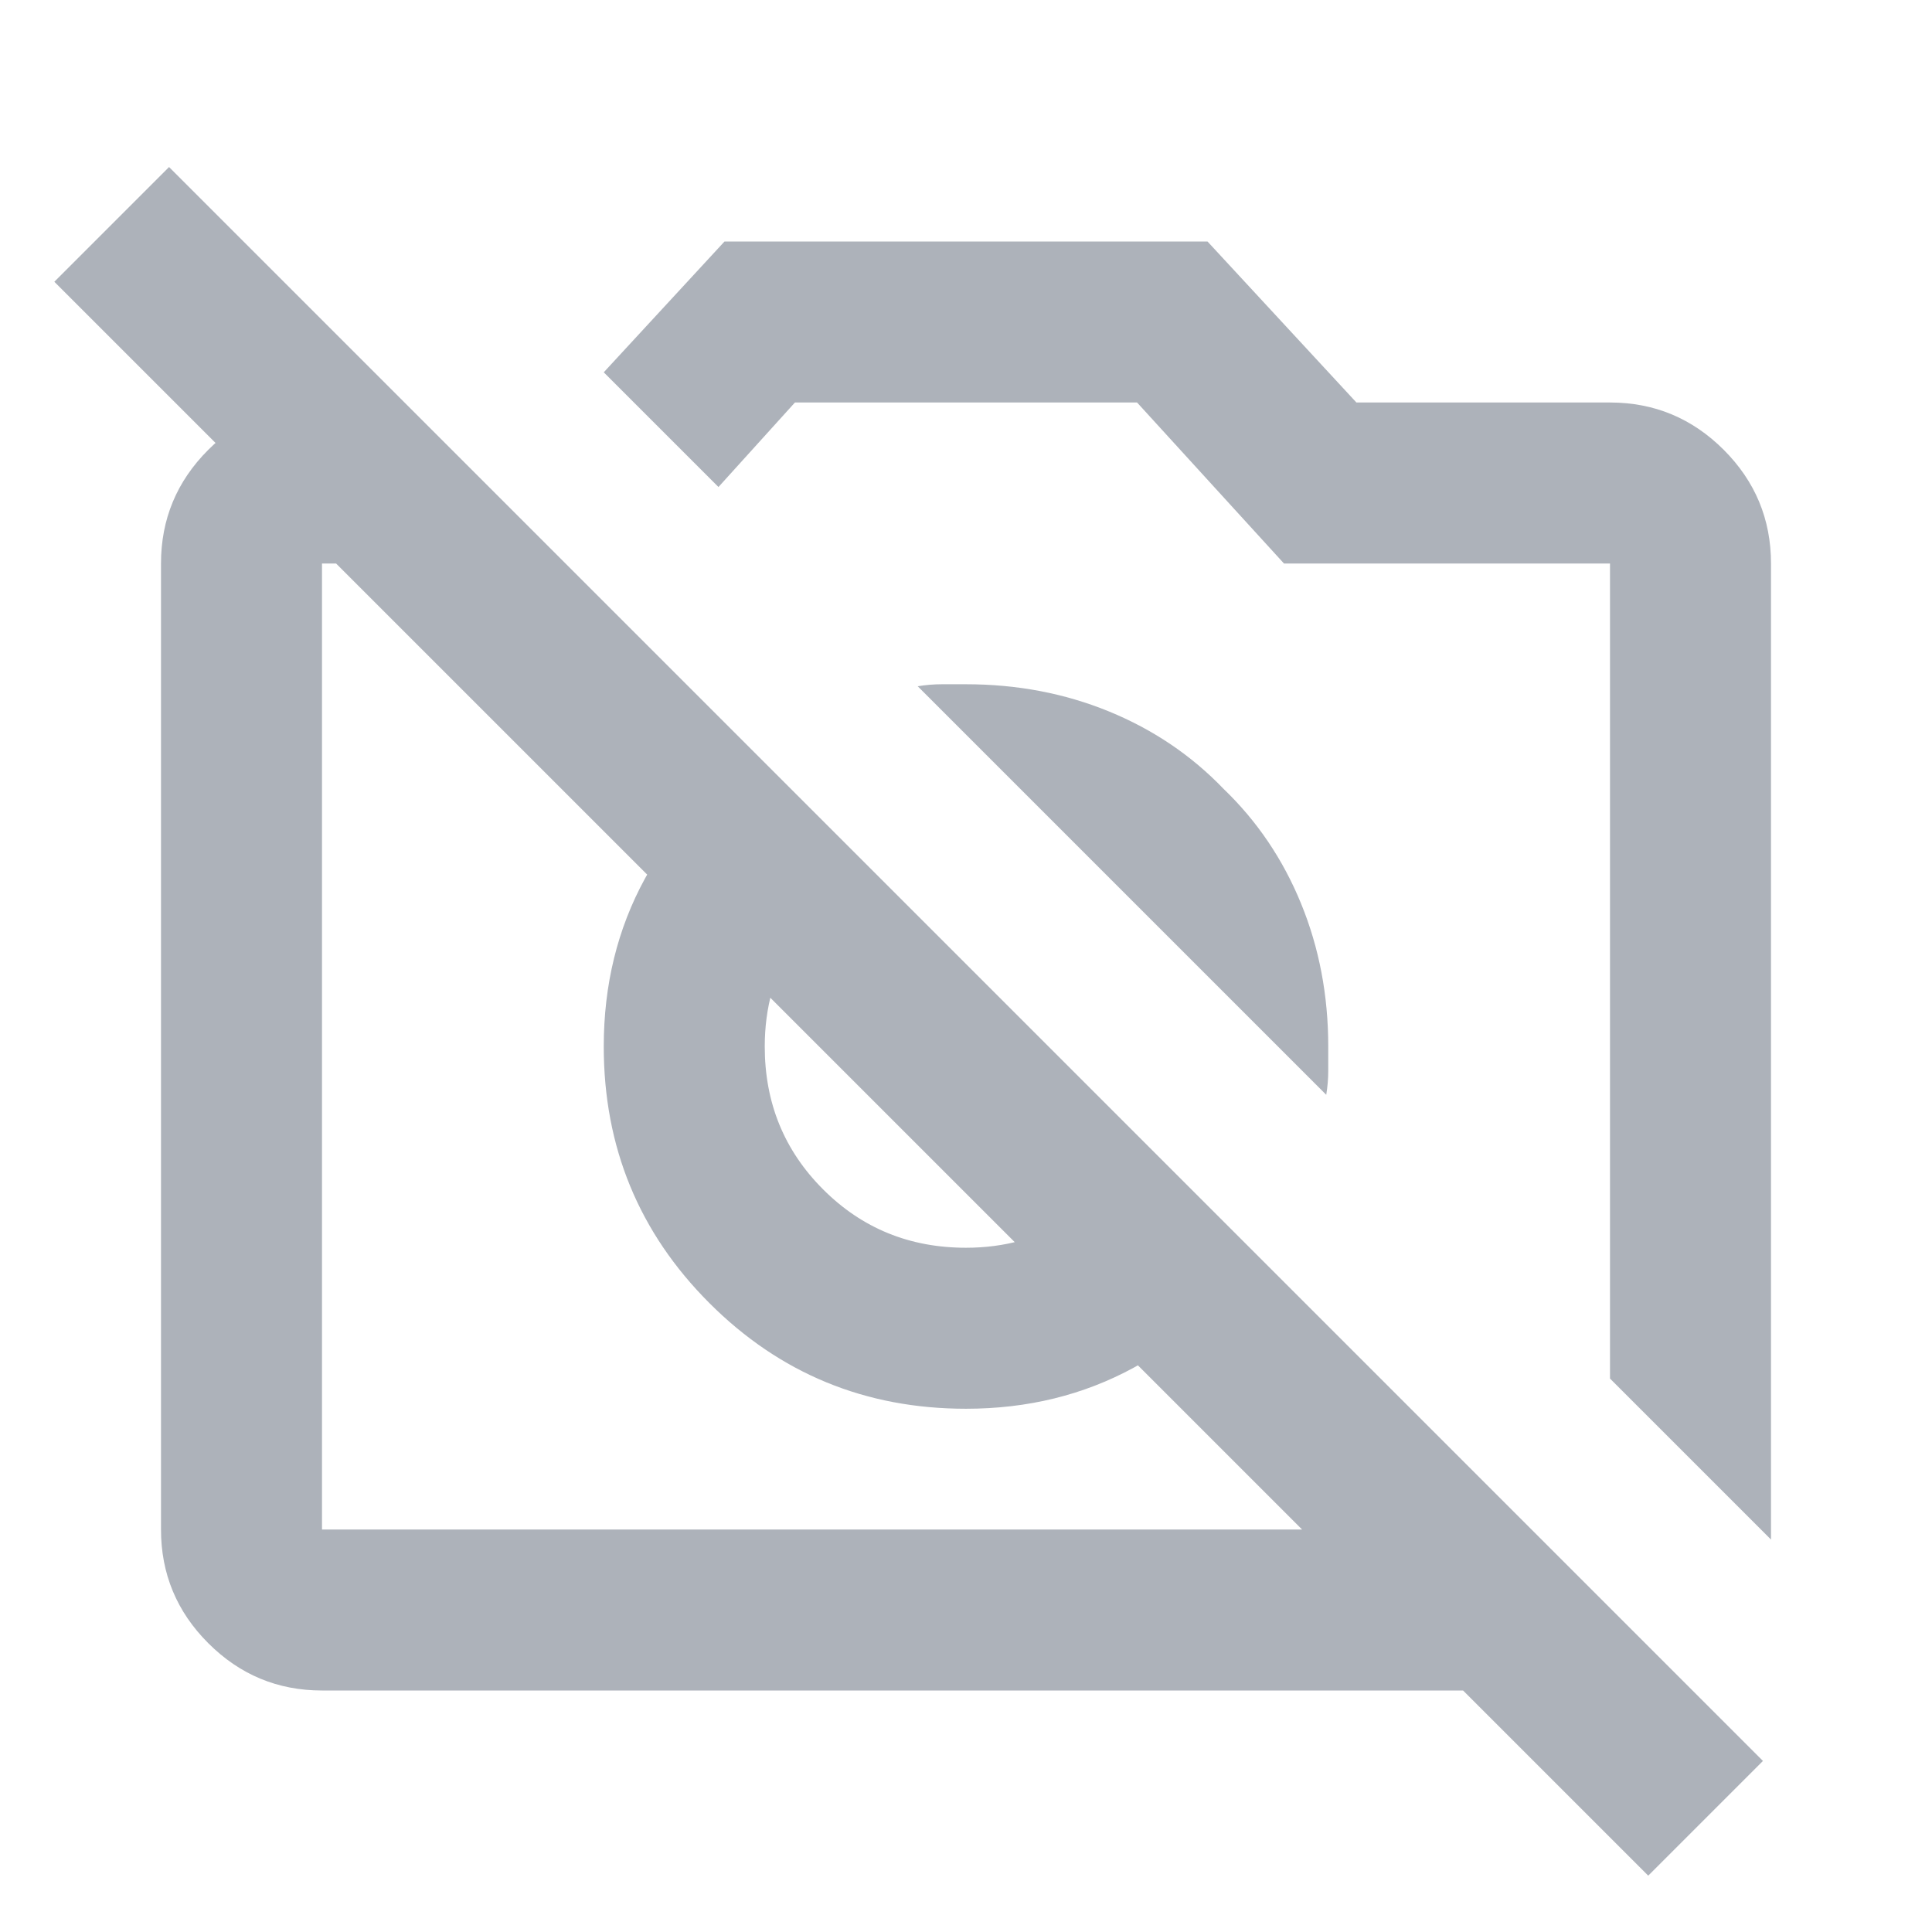 <svg width="48" height="48" viewBox="0 0 48 48" fill="none" xmlns="http://www.w3.org/2000/svg">
<path d="M44 38.25L40 34.25V14H31.9L28.25 10H19.75L17.85 12.1L15 9.25L18 6H30L33.7 10H40C41.1 10 42.041 10.392 42.825 11.175C43.608 11.958 44 12.9 44 14V38.25ZM8 42C6.9 42 5.958 41.608 5.175 40.825C4.391 40.042 4 39.1 4 38V14C4 12.9 4.391 11.958 5.175 11.175C5.958 10.392 6.9 10 8 10H10.05L14.05 14H8V38H38.05L42.05 42H8ZM31.3 31.25C30.466 32.383 29.425 33.292 28.175 33.975C26.925 34.658 25.533 35 24 35C21.5 35 19.375 34.125 17.625 32.375C15.875 30.625 15 28.5 15 26C15 24.467 15.341 23.075 16.025 21.825C16.708 20.575 17.616 19.533 18.75 18.7L21.65 21.6C20.85 22.033 20.208 22.633 19.725 23.4C19.241 24.167 19 25.033 19 26C19 27.4 19.483 28.583 20.45 29.55C21.416 30.517 22.6 31 24 31C24.966 31 25.833 30.758 26.6 30.275C27.366 29.792 27.966 29.15 28.4 28.35L31.3 31.25ZM30.4 19.6C31.233 20.4 31.875 21.35 32.325 22.45C32.775 23.55 33 24.733 33 26V26.6C33 26.8 32.983 27 32.95 27.2L22.8 17.05C23 17.017 23.2 17 23.4 17H24C25.266 17 26.45 17.225 27.55 17.675C28.65 18.125 29.6 18.767 30.4 19.6ZM40.95 46.6L1.35 7L4.2 4.15L43.8 43.75L40.95 46.6Z" fill="#344054" fill-opacity="0.4"/>
</svg>
